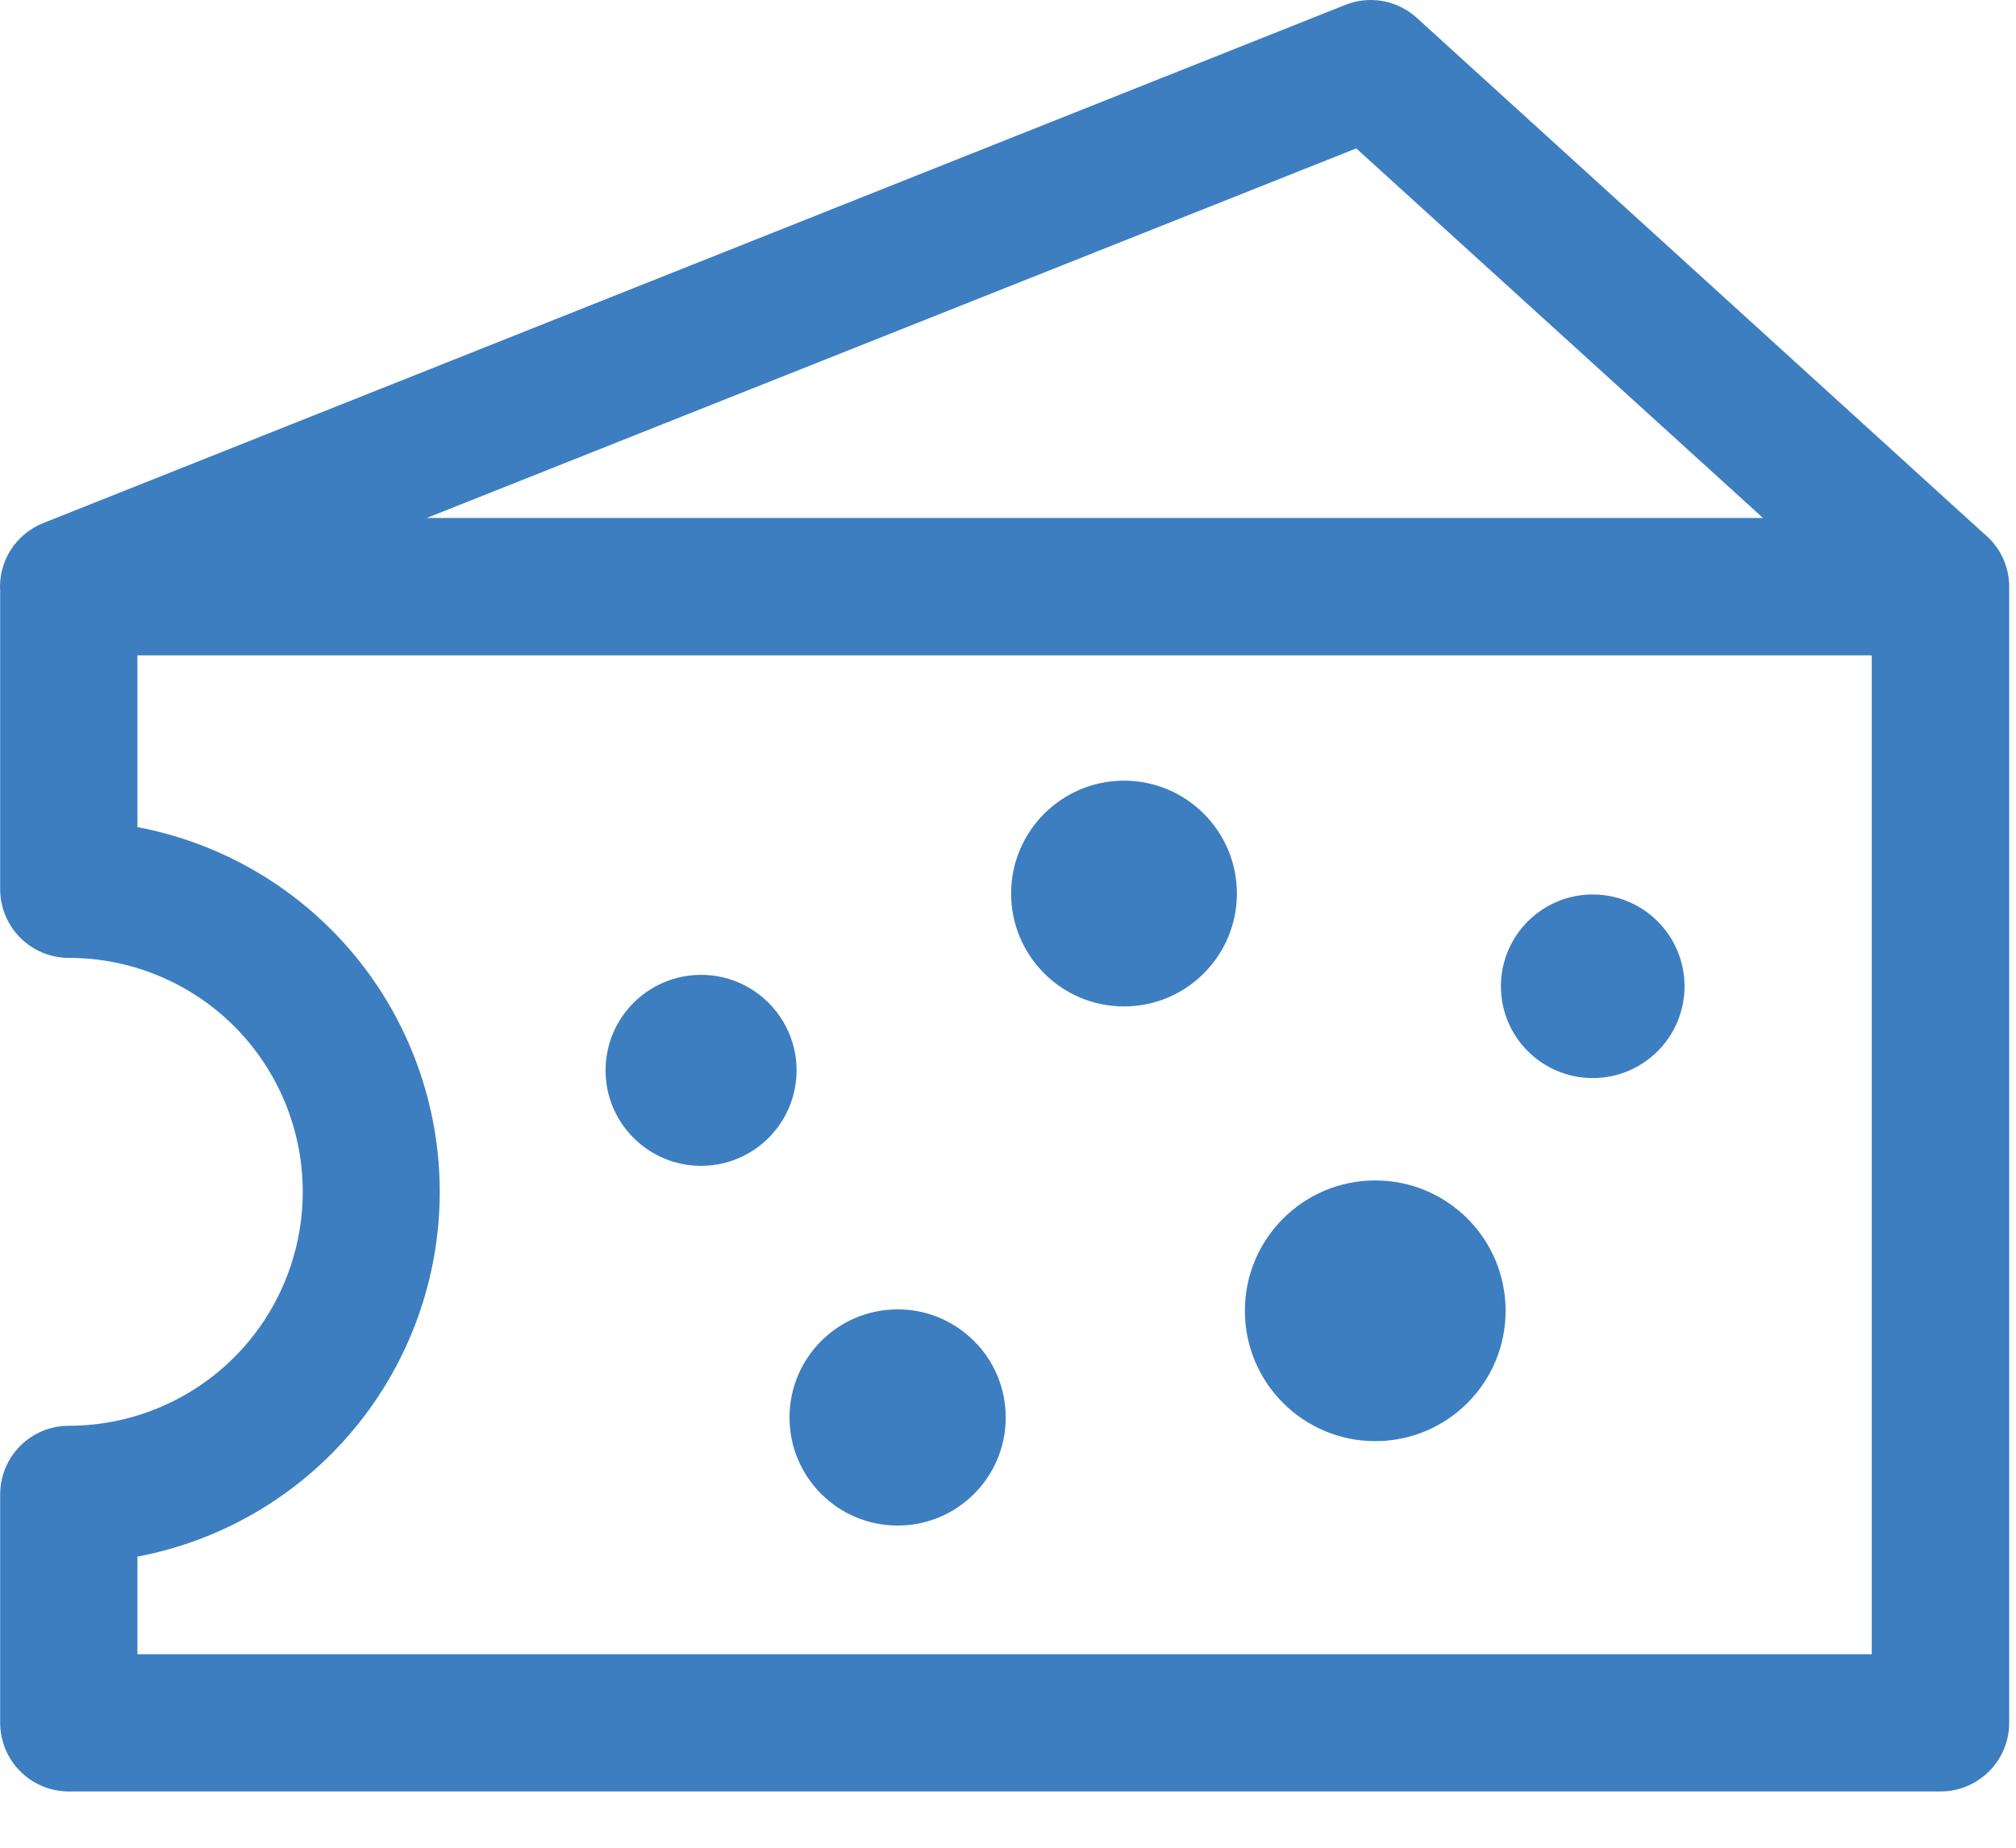 <?xml version="1.0" encoding="UTF-8"?>
<svg xmlns="http://www.w3.org/2000/svg" width="24" height="22" viewBox="0 0 24 22" fill="none">
  <path d="M23.614 6.35L16.867 0.213C16.754 0.11 16.614 0.041 16.464 0.013C16.313 -0.014 16.158 0.001 16.016 0.058L0.517 6.227C0.356 6.29 0.219 6.404 0.126 6.55C0.033 6.697 -0.01 6.869 0.002 7.043C0.002 7.06 0.002 7.078 0.002 7.095V10.588C0.002 10.804 0.088 11.012 0.241 11.165C0.394 11.319 0.602 11.405 0.819 11.405C1.558 11.405 2.266 11.698 2.789 12.22C3.311 12.743 3.604 13.451 3.604 14.19C3.604 14.929 3.311 15.637 2.789 16.16C2.266 16.682 1.558 16.976 0.819 16.976C0.602 16.976 0.394 17.062 0.241 17.215C0.088 17.368 0.002 17.576 0.002 17.793V20.513C0.002 20.729 0.088 20.937 0.241 21.09C0.394 21.244 0.602 21.33 0.819 21.33H23.102C23.319 21.33 23.526 21.244 23.68 21.09C23.833 20.937 23.919 20.729 23.919 20.513V7.095C23.919 7.084 23.919 7.073 23.919 7.062C23.919 7.051 23.919 7.012 23.919 6.987C23.919 6.864 23.892 6.744 23.839 6.633C23.786 6.523 23.709 6.426 23.614 6.35ZM16.146 1.767L20.988 6.167H5.081L16.146 1.767ZM22.283 19.696H1.636V18.534C2.648 18.342 3.561 17.804 4.218 17.011C4.875 16.218 5.235 15.22 5.235 14.191C5.235 13.161 4.875 12.163 4.218 11.37C3.561 10.578 2.648 10.039 1.636 9.848V7.803H22.283V19.696Z" fill="#3D7EC1"></path>
  <path d="M18.961 12.836C19.565 12.836 20.054 12.347 20.054 11.743C20.054 11.14 19.565 10.65 18.961 10.65C18.358 10.65 17.868 11.14 17.868 11.743C17.868 12.347 18.358 12.836 18.961 12.836Z" fill="#3D7EC1"></path>
  <path d="M8.346 13.881C8.974 13.881 9.483 13.372 9.483 12.744C9.483 12.117 8.974 11.607 8.346 11.607C7.718 11.607 7.209 12.117 7.209 12.744C7.209 13.372 7.718 13.881 8.346 13.881Z" fill="#3D7EC1"></path>
  <path d="M16.372 17.159C17.23 17.159 17.924 16.464 17.924 15.607C17.924 14.749 17.23 14.055 16.372 14.055C15.515 14.055 14.82 14.749 14.82 15.607C14.82 16.464 15.515 17.159 16.372 17.159Z" fill="#3D7EC1"></path>
  <path d="M10.686 18.164C11.397 18.164 11.973 17.588 11.973 16.877C11.973 16.166 11.397 15.59 10.686 15.59C9.975 15.59 9.399 16.166 9.399 16.877C9.399 17.588 9.975 18.164 10.686 18.164Z" fill="#3D7EC1"></path>
  <path d="M13.381 11.983C14.123 11.983 14.725 11.381 14.725 10.639C14.725 9.897 14.123 9.295 13.381 9.295C12.639 9.295 12.037 9.897 12.037 10.639C12.037 11.381 12.639 11.983 13.381 11.983Z" fill="#3D7EC1"></path>
</svg>
